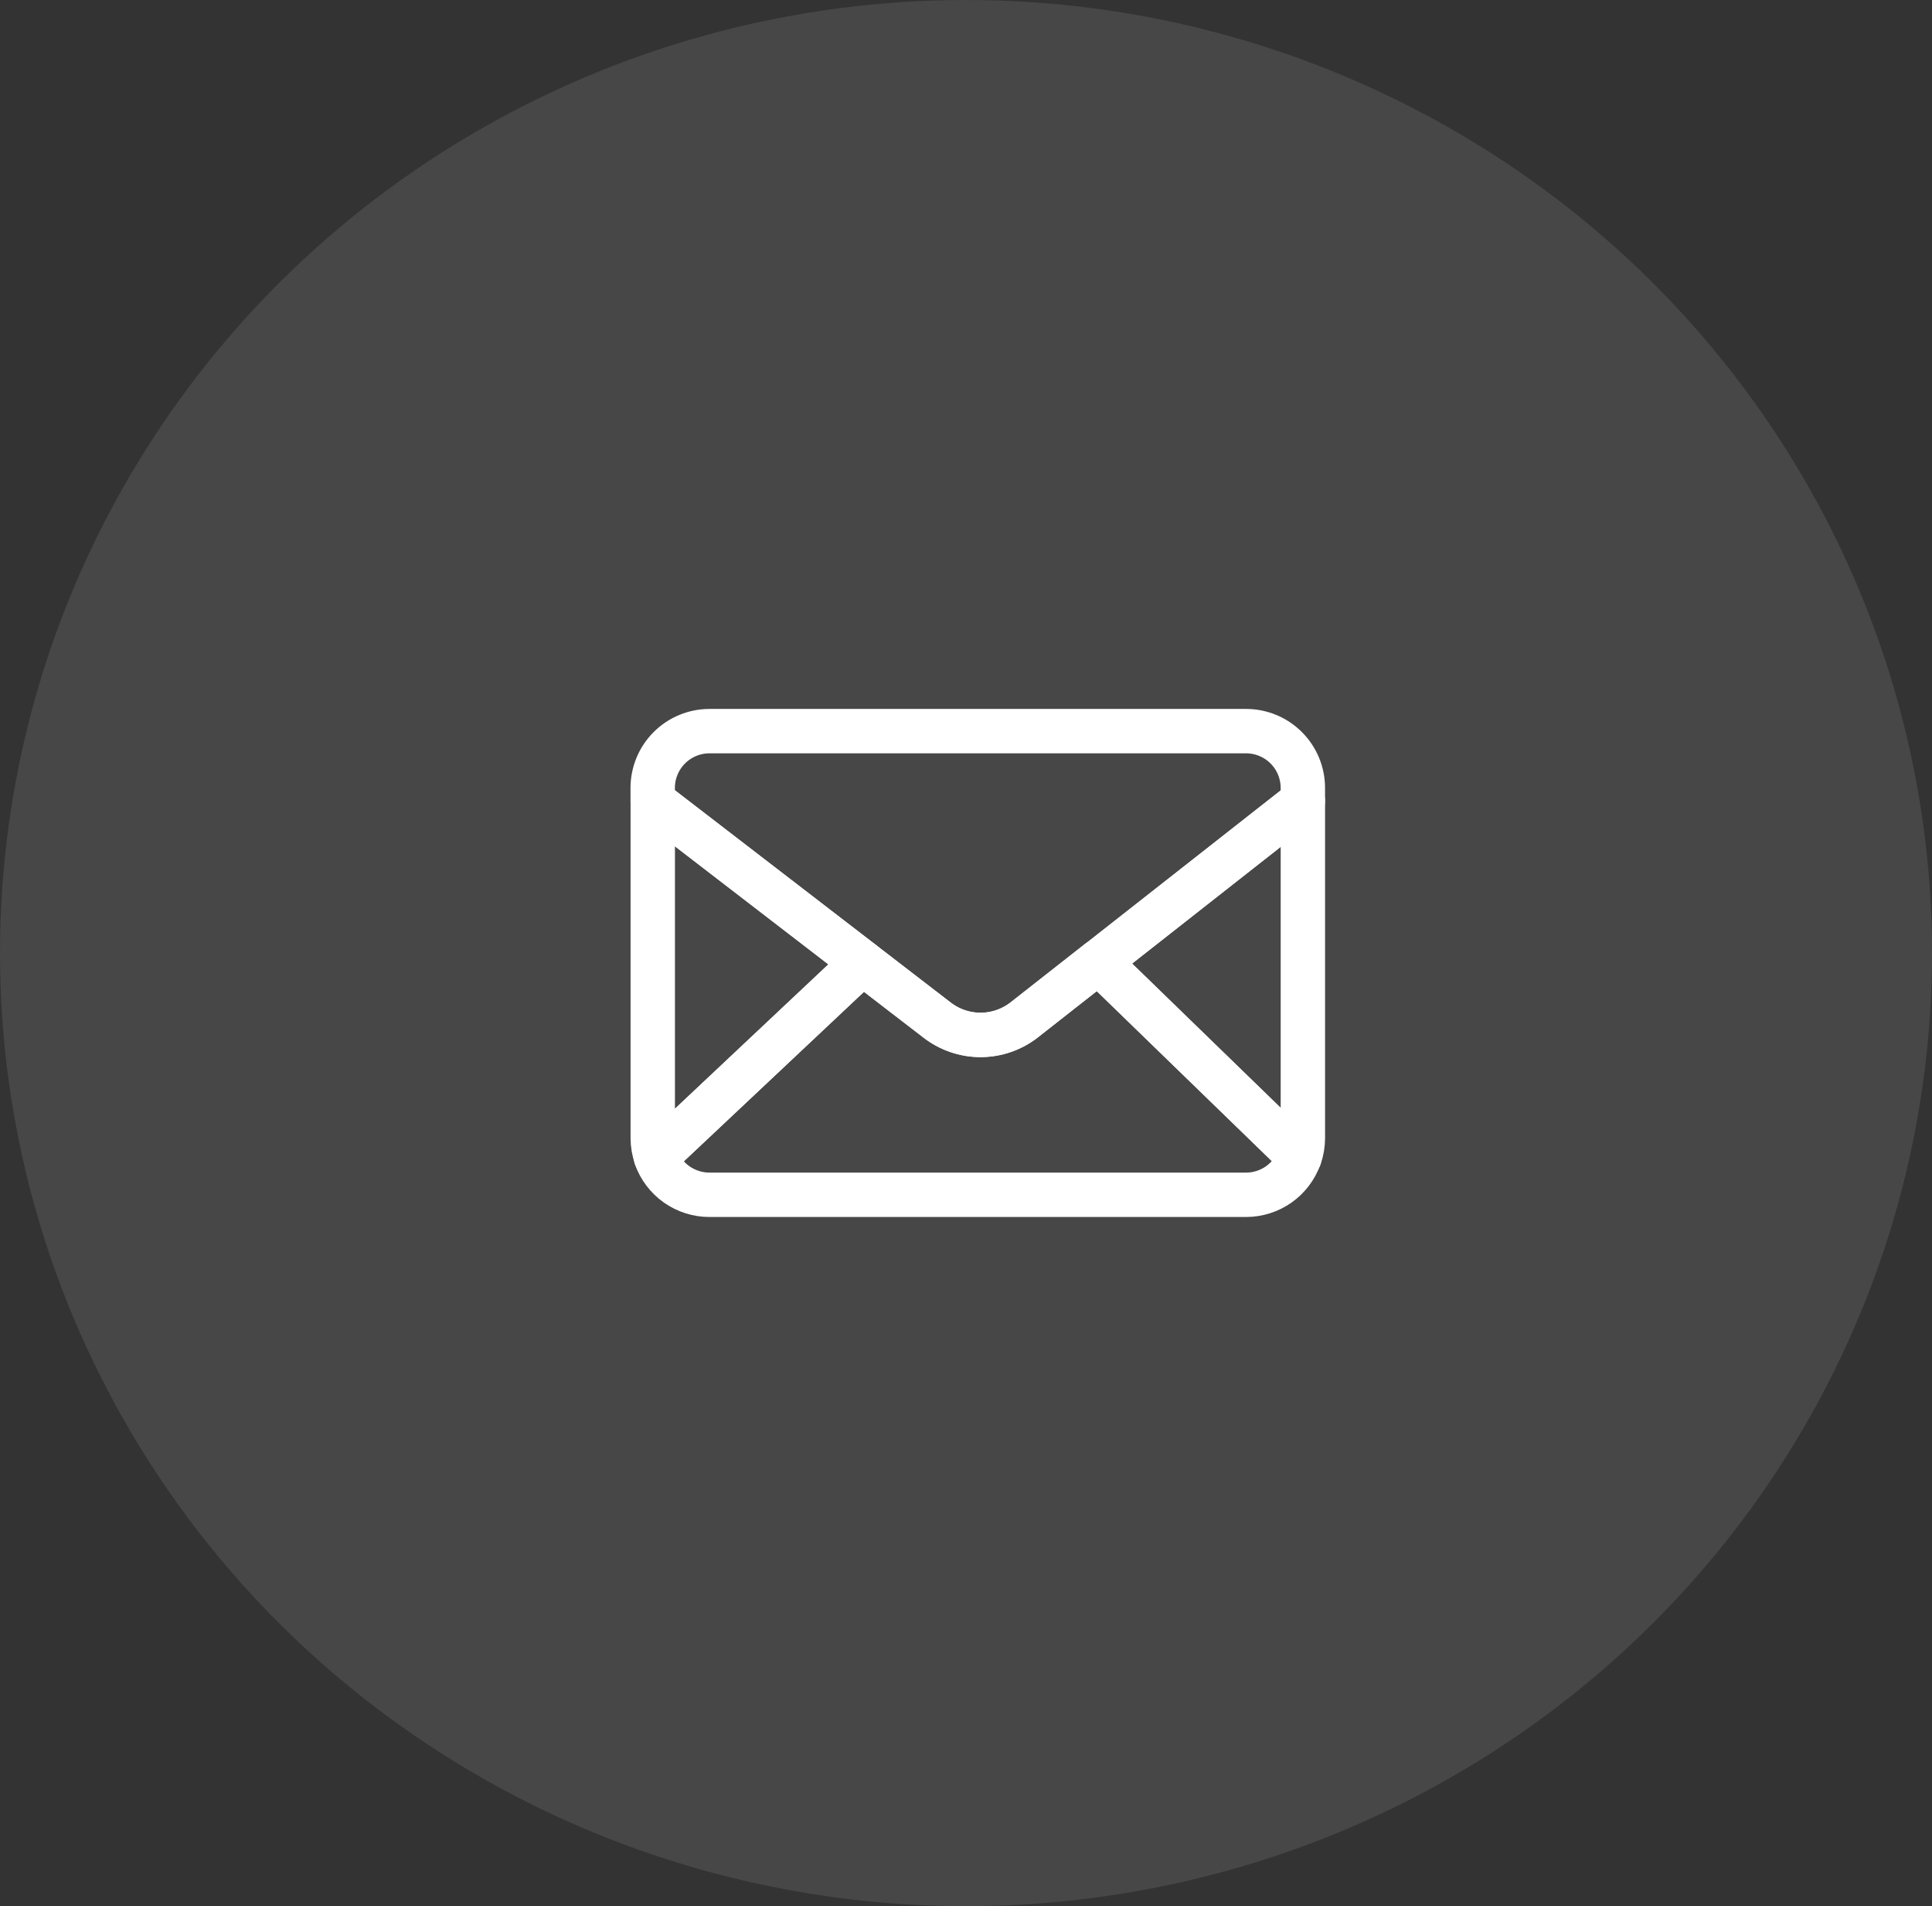 <svg width="74" height="73" viewBox="0 0 74 73" fill="none" xmlns="http://www.w3.org/2000/svg">
<rect x="0" y="0" width="74" height="73" fill="#333333" stroke="none"/>
<ellipse opacity="0.1" cx="37" cy="36.5" rx="37" ry="36.5" fill="white"/>
<path d="M49.903 30.684V43.584C49.903 43.832 49.861 44.079 49.777 44.314V44.314L42.077 36.834L49.903 30.684Z" stroke="white" stroke-width="1.7" stroke-linecap="round" stroke-linejoin="round"/>
<path d="M33.039 36.868L25 30.685V30.175C25 29.598 25.229 29.045 25.637 28.637C26.045 28.229 26.598 28 27.175 28H47.727C48.304 28 48.857 28.229 49.265 28.637C49.673 29.045 49.902 29.598 49.902 30.175V30.684L42.068 36.832L39.23 39.06C38.752 39.432 38.164 39.635 37.559 39.635C36.953 39.635 36.365 39.432 35.887 39.06L33.039 36.868Z" stroke="white" stroke-width="1.7" stroke-linecap="round" stroke-linejoin="round"/>
<path d="M49.774 44.312C49.623 44.735 49.346 45.101 48.979 45.36C48.612 45.618 48.174 45.757 47.725 45.757H27.173C26.724 45.757 26.286 45.618 25.919 45.36C25.552 45.101 25.274 44.735 25.123 44.312V44.312L33.035 36.868L35.883 39.059C36.361 39.431 36.949 39.633 37.554 39.633C38.16 39.633 38.748 39.431 39.226 39.059L42.064 36.831L49.774 44.312Z" stroke="white" stroke-width="1.7" stroke-linecap="round" stroke-linejoin="round"/>
<path d="M33.039 36.868L25.127 44.312C25.044 44.077 25.002 43.83 25.002 43.582V30.682L33.039 36.868Z" stroke="white" stroke-width="1.7" stroke-linecap="round" stroke-linejoin="round"/>
</svg>
